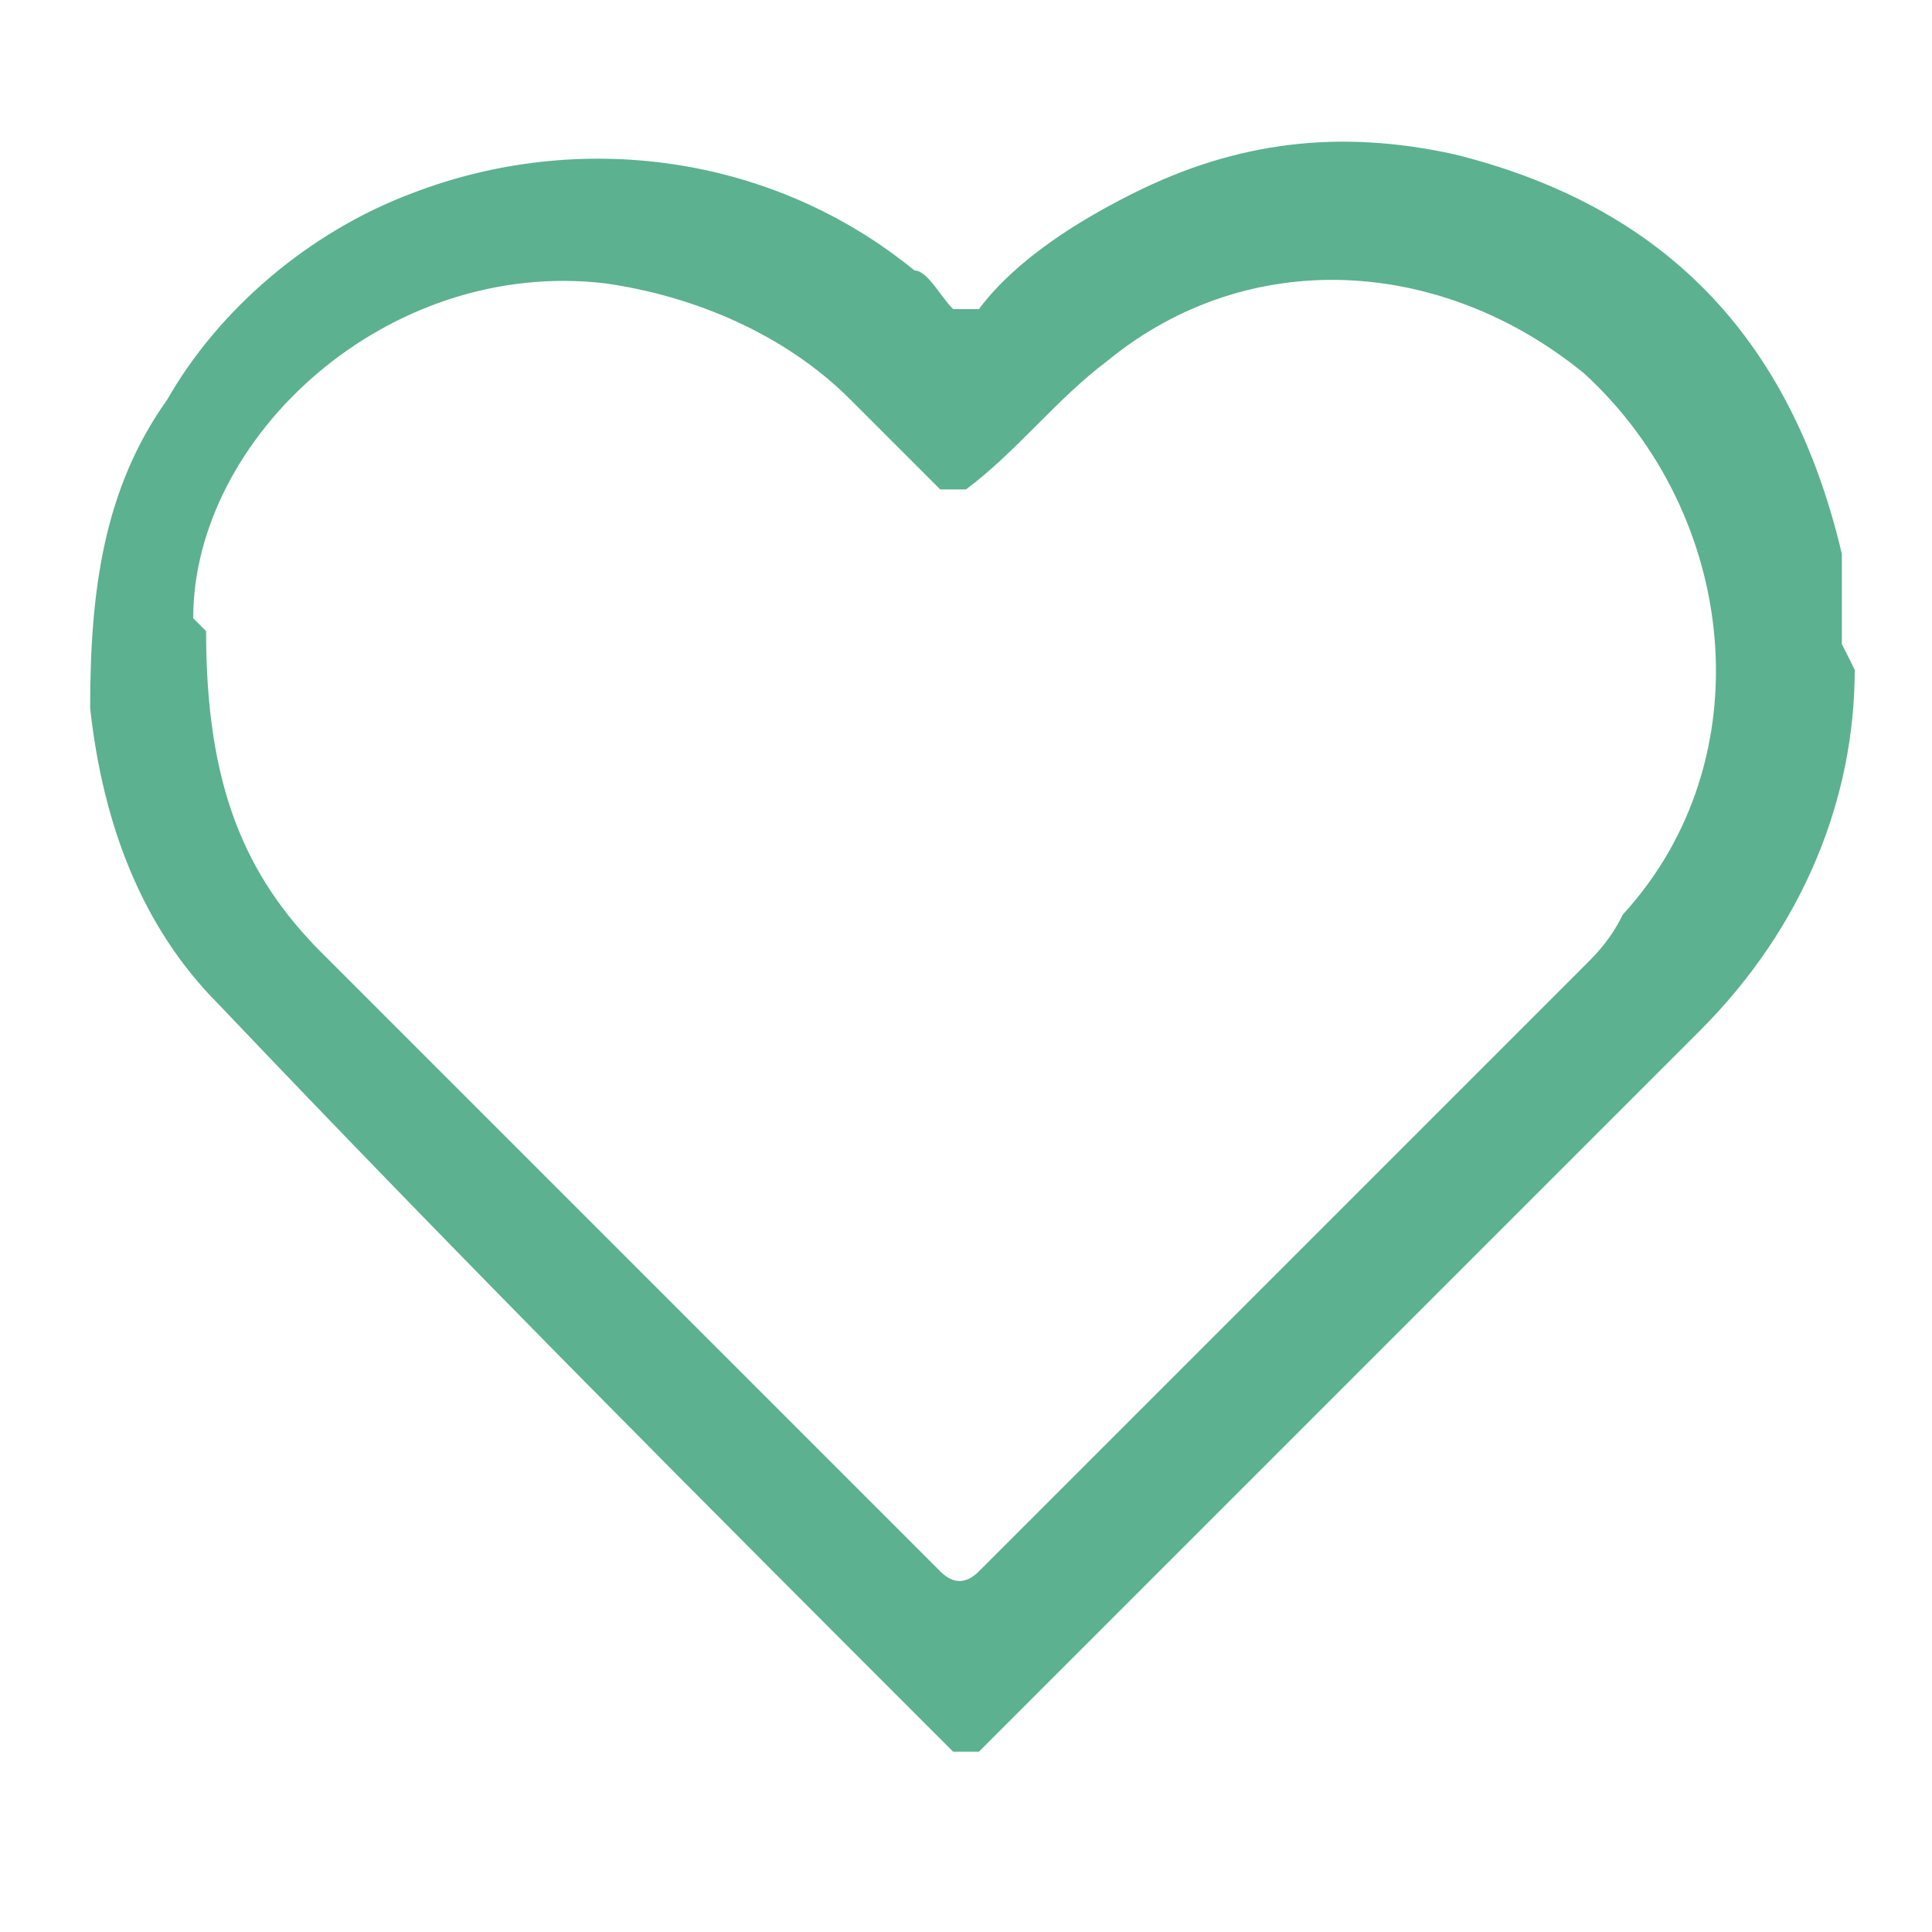 <?xml version="1.0" encoding="UTF-8"?>
<svg xmlns="http://www.w3.org/2000/svg" version="1.1" viewBox="0 0 15 15">
  <defs>
    <style>
      .cls-1 {
        fill: #5cb190;
      }
    </style>
  </defs>
  <!-- Generator: Adobe Illustrator 28.6.0, SVG Export Plug-In . SVG Version: 1.2.0 Build 709)  -->
  <g>
    <g id="Capa_1">
      <path id="Trazado_4454" class="cls-1" d="M14.4,5.2c0,1-.4,2-1.2,2.8-1.9,1.9-3.7,3.7-5.6,5.6,0,0-.1,0-.2,0-1.9-1.9-3.8-3.8-5.7-5.8-.6-.6-.9-1.4-1-2.3,0-.9.1-1.7.6-2.4.4-.7,1.1-1.3,1.9-1.6,1.3-.5,2.8-.3,3.9.6.1,0,.2.2.3.3,0,0,.1,0,.2,0,.3-.4.8-.7,1.2-.9.8-.4,1.6-.5,2.5-.3,1.6.4,2.6,1.4,3,3.1,0,.2,0,.5,0,.7ZM1.6,4.9c0,1.2.3,1.9.9,2.5,1.6,1.6,3.2,3.2,4.8,4.8.1.1.2.1.3,0,1.6-1.6,3.1-3.1,4.7-4.7.1-.1.2-.2.3-.4,1.1-1.2.9-3.1-.3-4.2-1.1-.9-2.6-1-3.7-.1-.4.3-.7.7-1.1,1,0,0-.1,0-.2,0-.2-.2-.5-.5-.7-.7-.5-.5-1.2-.8-1.9-.9-1.7-.2-3.2,1.2-3.2,2.6Z"/>
    </g>
  </g>
</svg>